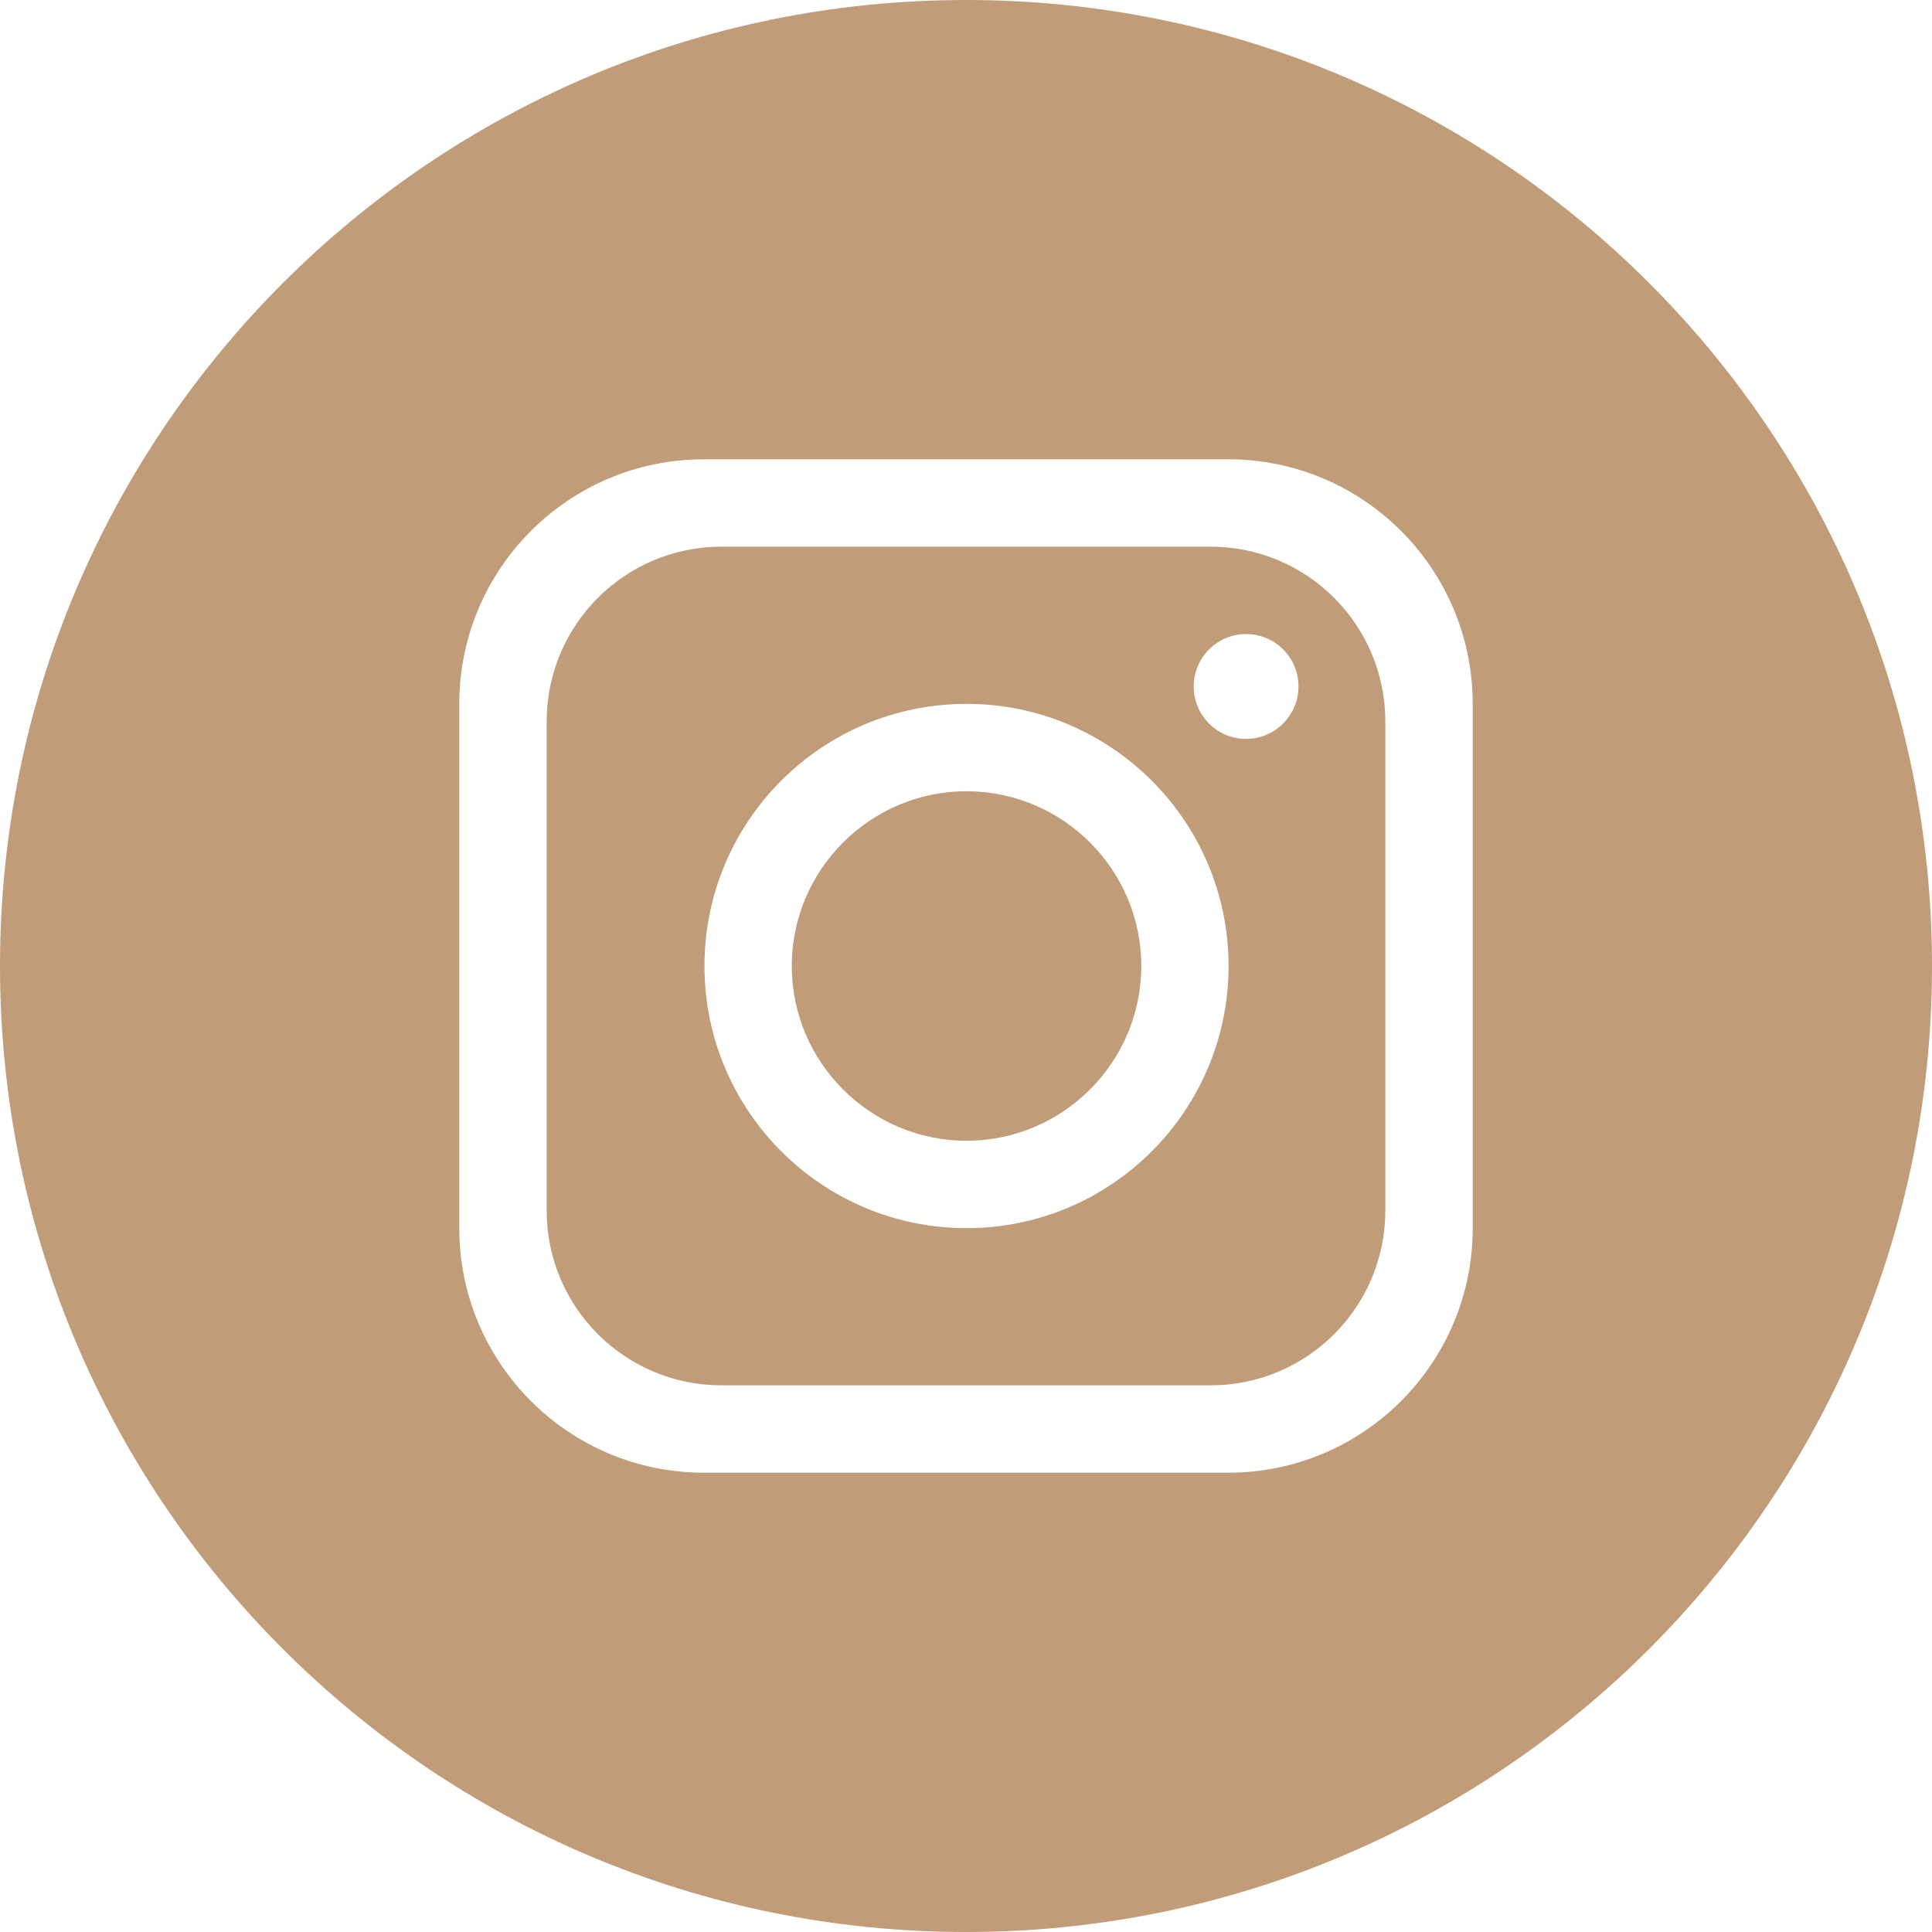 <svg width="22" height="22" viewBox="0 0 22 22" fill="none" xmlns="http://www.w3.org/2000/svg">
<g clip-path="url(#clip0_20_1763)">
<path d="M11.006 9.01C9.91 9.01 9.016 9.903 9.016 11C9.016 12.096 9.91 12.99 11.006 12.99C12.102 12.99 12.996 12.097 12.996 11C12.996 9.903 12.102 9.01 11.006 9.01ZM11.006 9.01C9.91 9.01 9.016 9.903 9.016 11C9.016 12.096 9.91 12.99 11.006 12.99C12.102 12.99 12.996 12.097 12.996 11C12.996 9.903 12.102 9.01 11.006 9.01ZM13.786 6.225H8.215C7.116 6.225 6.225 7.116 6.225 8.215V13.785C6.225 14.884 7.116 15.775 8.215 15.775H13.786C14.884 15.775 15.775 14.884 15.775 13.785V8.215C15.775 7.116 14.884 6.225 13.786 6.225ZM11.006 13.985C9.358 13.985 8.022 12.647 8.022 11C8.022 9.352 9.358 8.015 11.006 8.015C12.653 8.015 13.99 9.353 13.99 11C13.99 12.647 12.653 13.985 11.006 13.985ZM14.189 8.414C13.86 8.414 13.593 8.146 13.593 7.817C13.593 7.488 13.86 7.22 14.189 7.22C14.519 7.22 14.786 7.487 14.786 7.817C14.786 8.146 14.518 8.414 14.189 8.414ZM11.006 9.01C9.91 9.01 9.016 9.903 9.016 11C9.016 12.096 9.91 12.99 11.006 12.99C12.102 12.99 12.996 12.097 12.996 11C12.996 9.903 12.102 9.01 11.006 9.01ZM13.786 6.225H8.215C7.116 6.225 6.225 7.116 6.225 8.215V13.785C6.225 14.884 7.116 15.775 8.215 15.775H13.786C14.884 15.775 15.775 14.884 15.775 13.785V8.215C15.775 7.116 14.884 6.225 13.786 6.225ZM11.006 13.985C9.358 13.985 8.022 12.647 8.022 11C8.022 9.352 9.358 8.015 11.006 8.015C12.653 8.015 13.99 9.353 13.99 11C13.99 12.647 12.653 13.985 11.006 13.985ZM14.189 8.414C13.86 8.414 13.593 8.146 13.593 7.817C13.593 7.488 13.86 7.22 14.189 7.22C14.519 7.22 14.786 7.487 14.786 7.817C14.786 8.146 14.518 8.414 14.189 8.414ZM11.006 9.01C9.91 9.01 9.016 9.903 9.016 11C9.016 12.096 9.91 12.99 11.006 12.99C12.102 12.99 12.996 12.097 12.996 11C12.996 9.903 12.102 9.01 11.006 9.01ZM18.778 3.222C16.788 1.231 14.038 0 11 0C7.963 0 5.213 1.231 3.222 3.222C1.231 5.213 0 7.962 0 11C0 14.038 1.231 16.788 3.222 18.778C5.213 20.769 7.962 22 11 22C17.075 22 22 17.075 22 11C22 7.962 20.769 5.213 18.778 3.222ZM16.77 13.985C16.77 15.523 15.523 16.77 13.985 16.77H8.015C6.478 16.77 5.23 15.523 5.23 13.985V8.015C5.23 6.477 6.478 5.23 8.015 5.23H13.985C15.523 5.23 16.77 6.477 16.77 8.015V13.985ZM13.786 6.225H8.215C7.116 6.225 6.225 7.116 6.225 8.215V13.785C6.225 14.884 7.116 15.775 8.215 15.775H13.786C14.884 15.775 15.775 14.884 15.775 13.785V8.215C15.775 7.116 14.884 6.225 13.786 6.225ZM11.006 13.985C9.358 13.985 8.022 12.647 8.022 11C8.022 9.352 9.358 8.015 11.006 8.015C12.653 8.015 13.99 9.353 13.99 11C13.99 12.647 12.653 13.985 11.006 13.985ZM14.189 8.414C13.86 8.414 13.593 8.146 13.593 7.817C13.593 7.488 13.86 7.22 14.189 7.22C14.519 7.22 14.786 7.487 14.786 7.817C14.786 8.146 14.518 8.414 14.189 8.414ZM11.006 9.01C9.91 9.01 9.016 9.903 9.016 11C9.016 12.096 9.91 12.99 11.006 12.99C12.102 12.99 12.996 12.097 12.996 11C12.996 9.903 12.102 9.01 11.006 9.01ZM11.006 9.01C9.91 9.01 9.016 9.903 9.016 11C9.016 12.096 9.91 12.99 11.006 12.99C12.102 12.99 12.996 12.097 12.996 11C12.996 9.903 12.102 9.01 11.006 9.01ZM11.006 9.01C9.91 9.01 9.016 9.903 9.016 11C9.016 12.096 9.91 12.99 11.006 12.99C12.102 12.99 12.996 12.097 12.996 11C12.996 9.903 12.102 9.01 11.006 9.01ZM13.786 6.225H8.215C7.116 6.225 6.225 7.116 6.225 8.215V13.785C6.225 14.884 7.116 15.775 8.215 15.775H13.786C14.884 15.775 15.775 14.884 15.775 13.785V8.215C15.775 7.116 14.884 6.225 13.786 6.225ZM11.006 13.985C9.358 13.985 8.022 12.647 8.022 11C8.022 9.352 9.358 8.015 11.006 8.015C12.653 8.015 13.99 9.353 13.99 11C13.99 12.647 12.653 13.985 11.006 13.985ZM14.189 8.414C13.86 8.414 13.593 8.146 13.593 7.817C13.593 7.488 13.86 7.22 14.189 7.22C14.519 7.22 14.786 7.487 14.786 7.817C14.786 8.146 14.518 8.414 14.189 8.414ZM11.006 9.01C9.91 9.01 9.016 9.903 9.016 11C9.016 12.096 9.91 12.99 11.006 12.99C12.102 12.99 12.996 12.097 12.996 11C12.996 9.903 12.102 9.01 11.006 9.01ZM11.006 9.01C9.91 9.01 9.016 9.903 9.016 11C9.016 12.096 9.91 12.99 11.006 12.99C12.102 12.99 12.996 12.097 12.996 11C12.996 9.903 12.102 9.01 11.006 9.01ZM11.006 9.01C9.91 9.01 9.016 9.903 9.016 11C9.016 12.096 9.91 12.99 11.006 12.99C12.102 12.99 12.996 12.097 12.996 11C12.996 9.903 12.102 9.01 11.006 9.01ZM13.786 6.225H8.215C7.116 6.225 6.225 7.116 6.225 8.215V13.785C6.225 14.884 7.116 15.775 8.215 15.775H13.786C14.884 15.775 15.775 14.884 15.775 13.785V8.215C15.775 7.116 14.884 6.225 13.786 6.225ZM11.006 13.985C9.358 13.985 8.022 12.647 8.022 11C8.022 9.352 9.358 8.015 11.006 8.015C12.653 8.015 13.99 9.353 13.99 11C13.99 12.647 12.653 13.985 11.006 13.985ZM14.189 8.414C13.86 8.414 13.593 8.146 13.593 7.817C13.593 7.488 13.86 7.22 14.189 7.22C14.519 7.22 14.786 7.487 14.786 7.817C14.786 8.146 14.518 8.414 14.189 8.414ZM11.006 9.01C9.91 9.01 9.016 9.903 9.016 11C9.016 12.096 9.91 12.99 11.006 12.99C12.102 12.99 12.996 12.097 12.996 11C12.996 9.903 12.102 9.01 11.006 9.01Z" fill="#C19C79"/>
</g>
<defs>
<clipPath id="clip0_20_1763">
<rect width="22" height="22" fill="white"/>
</clipPath>
</defs>
</svg>
